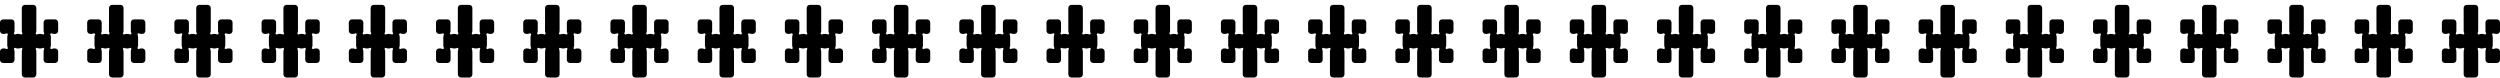 <svg width="258" height="8" viewBox="0 0 258 8" fill="none" xmlns="http://www.w3.org/2000/svg"><path d="M252 3.14v-.765c0-.24.135-.375.375-.375h.75c.24 0 .375.135.375.375v.765c0 .18-.06.3-.075.33l.105.105a.728.728 0 01.33-.075h.03c.18 0 .3.06.33.075l.105-.105c-.015-.03-.075-.15-.075-.33V.875c0-.24.135-.375.375-.375h.75c.24 0 .375.135.375.375V3.14c0 .18-.06.3-.075.33l.105.105a.728.728 0 01.33-.075h.03c.18 0 .3.06.33.075l.105-.105c-.015-.03-.075-.15-.075-.33v-.765c0-.24.135-.375.375-.375h.75c.24 0 .375.135.375.375v.765c0 .225-.135.36-.36.36h-.015a.82.82 0 01-.345-.075l-.105.105c.015.03.075.15.075.345v.75a.82.82 0 01-.075.345l.105.105a.82.82 0 01.345-.075h.015c.225 0 .36.135.36.36v.765c0 .24-.135.375-.375.375h-.75c-.24 0-.375-.135-.375-.375V5.36c0-.18.06-.3.075-.33l-.105-.105c-.03.015-.15.075-.33.075h-.03c-.18 0-.3-.06-.33-.075l-.105.105c.015.03.075.15.075.33v2.265c0 .24-.135.375-.375.375h-.75c-.24 0-.375-.135-.375-.375V5.36c0-.18.06-.3.075-.33l-.105-.105a.728.728 0 01-.33.075h-.03c-.18 0-.3-.06-.33-.075l-.105.105c.015.03.075.15.075.33v.765c0 .24-.135.375-.375.375h-.75c-.24 0-.375-.135-.375-.375V5.36c0-.225.135-.36.36-.36h.015c.18 0 .315.06.345.075l.105-.105c-.015-.03-.075-.15-.075-.345v-.75c0-.18.06-.315.075-.345l-.105-.105a.82.82 0 01-.345.075h-.015c-.225 0-.36-.135-.36-.36zm-9 0v-.765c0-.24.135-.375.375-.375h.75c.24 0 .375.135.375.375v.765c0 .18-.06.3-.075.33l.105.105a.728.728 0 01.33-.075h.03c.18 0 .3.06.33.075l.105-.105c-.015-.03-.075-.15-.075-.33V.875c0-.24.135-.375.375-.375h.75c.24 0 .375.135.375.375V3.14c0 .18-.06.3-.075.33l.105.105a.728.728 0 01.33-.075h.03c.18 0 .3.06.33.075l.105-.105c-.015-.03-.075-.15-.075-.33v-.765c0-.24.135-.375.375-.375h.75c.24 0 .375.135.375.375v.765c0 .225-.135.36-.36.36h-.015a.82.82 0 01-.345-.075l-.105.105c.015.03.075.15.075.345v.75a.82.82 0 01-.075.345l.105.105a.82.82 0 01.345-.075h.015c.225 0 .36.135.36.36v.765c0 .24-.135.375-.375.375h-.75c-.24 0-.375-.135-.375-.375V5.36c0-.18.06-.3.075-.33l-.105-.105a.728.728 0 01-.33.075h-.03c-.18 0-.3-.06-.33-.075l-.105.105c.015.03.075.15.075.33v2.265c0 .24-.135.375-.375.375h-.75c-.24 0-.375-.135-.375-.375V5.36c0-.18.06-.3.075-.33l-.105-.105a.728.728 0 01-.33.075h-.03c-.18 0-.3-.06-.33-.075l-.105.105c.015.03.075.15.075.33v.765c0 .24-.135.375-.375.375h-.75c-.24 0-.375-.135-.375-.375V5.36c0-.225.135-.36.36-.36h.015c.18 0 .315.06.345.075l.105-.105c-.015-.03-.075-.15-.075-.345v-.75c0-.18.06-.315.075-.345l-.105-.105a.82.82 0 01-.345.075h-.015c-.225 0-.36-.135-.36-.36zm-9 0v-.765c0-.24.135-.375.375-.375h.75c.24 0 .375.135.375.375v.765c0 .18-.06.3-.075.33l.105.105a.728.728 0 01.33-.075h.03c.18 0 .3.06.33.075l.105-.105c-.015-.03-.075-.15-.075-.33V.875c0-.24.135-.375.375-.375h.75c.24 0 .375.135.375.375V3.14c0 .18-.06.3-.075.33l.105.105a.728.728 0 01.33-.075h.03c.18 0 .3.06.33.075l.105-.105c-.015-.03-.075-.15-.075-.33v-.765c0-.24.135-.375.375-.375h.75c.24 0 .375.135.375.375v.765c0 .225-.135.36-.36.36h-.015a.82.82 0 01-.345-.075l-.105.105c.015.03.075.15.075.345v.75a.82.82 0 01-.075.345l.105.105a.82.82 0 01.345-.075h.015c.225 0 .36.135.36.36v.765c0 .24-.135.375-.375.375h-.75c-.24 0-.375-.135-.375-.375V5.36c0-.18.06-.3.075-.33l-.105-.105a.728.728 0 01-.33.075h-.03c-.18 0-.3-.06-.33-.075l-.105.105c.015.03.075.15.075.33v2.265c0 .24-.135.375-.375.375h-.75c-.24 0-.375-.135-.375-.375V5.36c0-.18.06-.3.075-.33l-.105-.105a.728.728 0 01-.33.075h-.03c-.18 0-.3-.06-.33-.075l-.105.105c.015.03.075.15.075.33v.765c0 .24-.135.375-.375.375h-.75c-.24 0-.375-.135-.375-.375V5.36c0-.225.135-.36.36-.36h.015c.18 0 .315.06.345.075l.105-.105c-.015-.03-.075-.15-.075-.345v-.75c0-.18.06-.315.075-.345l-.105-.105a.82.82 0 01-.345.075h-.015c-.225 0-.36-.135-.36-.36zm-9 0v-.765c0-.24.135-.375.375-.375h.75c.24 0 .375.135.375.375v.765c0 .18-.06.3-.075.33l.105.105a.728.728 0 01.33-.075h.03c.18 0 .3.06.33.075l.105-.105c-.015-.03-.075-.15-.075-.33V.875c0-.24.135-.375.375-.375h.75c.24 0 .375.135.375.375V3.14c0 .18-.06.3-.075.33l.105.105a.728.728 0 01.33-.075h.03c.18 0 .3.06.33.075l.105-.105c-.015-.03-.075-.15-.075-.33v-.765c0-.24.135-.375.375-.375h.75c.24 0 .375.135.375.375v.765c0 .225-.135.36-.36.36h-.015a.82.82 0 01-.345-.075l-.105.105c.015.03.075.15.075.345v.75a.82.82 0 01-.075.345l.105.105a.82.82 0 01.345-.075h.015c.225 0 .36.135.36.36v.765c0 .24-.135.375-.375.375h-.75c-.24 0-.375-.135-.375-.375V5.36c0-.18.06-.3.075-.33l-.105-.105a.728.728 0 01-.33.075h-.03c-.18 0-.3-.06-.33-.075l-.105.105c.015.03.075.15.075.33v2.265c0 .24-.135.375-.375.375h-.75c-.24 0-.375-.135-.375-.375V5.36c0-.18.06-.3.075-.33l-.105-.105a.728.728 0 01-.33.075h-.03c-.18 0-.3-.06-.33-.075l-.105.105c.015.03.075.15.075.33v.765c0 .24-.135.375-.375.375h-.75c-.24 0-.375-.135-.375-.375V5.36c0-.225.135-.36.36-.36h.015c.18 0 .315.06.345.075l.105-.105c-.015-.03-.075-.15-.075-.345v-.75c0-.18.06-.315.075-.345l-.105-.105a.82.82 0 01-.345.075h-.015c-.225 0-.36-.135-.36-.36zm-9 0v-.765c0-.24.135-.375.375-.375h.75c.24 0 .375.135.375.375v.765c0 .18-.06.3-.075.33l.105.105a.728.728 0 01.33-.075h.03c.18 0 .3.06.33.075l.105-.105c-.015-.03-.075-.15-.075-.33V.875c0-.24.135-.375.375-.375h.75c.24 0 .375.135.375.375V3.14c0 .18-.06.3-.075.33l.105.105a.728.728 0 01.33-.075h.03c.18 0 .3.06.33.075l.105-.105c-.015-.03-.075-.15-.075-.33v-.765c0-.24.135-.375.375-.375h.75c.24 0 .375.135.375.375v.765c0 .225-.135.36-.36.36h-.015a.82.82 0 01-.345-.075l-.105.105c.015.03.075.15.075.345v.75a.82.82 0 01-.075.345l.105.105a.82.82 0 01.345-.075h.015c.225 0 .36.135.36.36v.765c0 .24-.135.375-.375.375h-.75c-.24 0-.375-.135-.375-.375V5.36c0-.18.06-.3.075-.33l-.105-.105a.728.728 0 01-.33.075h-.03c-.18 0-.3-.06-.33-.075l-.105.105c.015.03.075.15.075.33v2.265c0 .24-.135.375-.375.375h-.75c-.24 0-.375-.135-.375-.375V5.36c0-.18.06-.3.075-.33l-.105-.105a.728.728 0 01-.33.075h-.03c-.18 0-.3-.06-.33-.075l-.105.105c.015.03.075.15.075.33v.765c0 .24-.135.375-.375.375h-.75c-.24 0-.375-.135-.375-.375V5.36c0-.225.135-.36.36-.36h.015c.18 0 .315.06.345.075l.105-.105c-.015-.03-.075-.15-.075-.345v-.75c0-.18.06-.315.075-.345l-.105-.105a.82.82 0 01-.345.075h-.015c-.225 0-.36-.135-.36-.36zm-9 0v-.765c0-.24.135-.375.375-.375h.75c.24 0 .375.135.375.375v.765c0 .18-.06.3-.075.33l.105.105a.728.728 0 01.33-.075h.03c.18 0 .3.06.33.075l.105-.105c-.015-.03-.075-.15-.075-.33V.875c0-.24.135-.375.375-.375h.75c.24 0 .375.135.375.375V3.14c0 .18-.06.3-.075.33l.105.105a.728.728 0 01.33-.075h.03c.18 0 .3.06.33.075l.105-.105c-.015-.03-.075-.15-.075-.33v-.765c0-.24.135-.375.375-.375h.75c.24 0 .375.135.375.375v.765c0 .225-.135.36-.36.36h-.015a.82.82 0 01-.345-.075l-.105.105c.015.03.075.15.075.345v.75a.82.82 0 01-.075.345l.105.105a.82.82 0 01.345-.075h.015c.225 0 .36.135.36.36v.765c0 .24-.135.375-.375.375h-.75c-.24 0-.375-.135-.375-.375V5.36c0-.18.06-.3.075-.33l-.105-.105a.728.728 0 01-.33.075h-.03c-.18 0-.3-.06-.33-.075l-.105.105c.015.03.075.15.075.33v2.265c0 .24-.135.375-.375.375h-.75c-.24 0-.375-.135-.375-.375V5.36c0-.18.06-.3.075-.33l-.105-.105a.728.728 0 01-.33.075h-.03c-.18 0-.3-.06-.33-.075l-.105.105c.015.03.075.15.075.33v.765c0 .24-.135.375-.375.375h-.75c-.24 0-.375-.135-.375-.375V5.36c0-.225.135-.36.36-.36h.015c.18 0 .315.06.345.075l.105-.105c-.015-.03-.075-.15-.075-.345v-.75c0-.18.06-.315.075-.345l-.105-.105a.82.82 0 01-.345.075h-.015c-.225 0-.36-.135-.36-.36zm-9 0v-.765c0-.24.135-.375.375-.375h.75c.24 0 .375.135.375.375v.765c0 .18-.06.3-.075.33l.105.105a.728.728 0 01.33-.075h.03c.18 0 .3.06.33.075l.105-.105c-.015-.03-.075-.15-.075-.33V.875c0-.24.135-.375.375-.375h.75c.24 0 .375.135.375.375V3.14c0 .18-.06.3-.075.33l.105.105a.728.728 0 01.33-.075h.03c.18 0 .3.06.33.075l.105-.105c-.015-.03-.075-.15-.075-.33v-.765c0-.24.135-.375.375-.375h.75c.24 0 .375.135.375.375v.765c0 .225-.135.36-.36.36h-.015a.82.82 0 01-.345-.075l-.105.105c.015.03.075.15.075.345v.75a.82.82 0 01-.075.345l.105.105a.82.82 0 01.345-.075h.015c.225 0 .36.135.36.36v.765c0 .24-.135.375-.375.375h-.75c-.24 0-.375-.135-.375-.375V5.36c0-.18.06-.3.075-.33l-.105-.105a.728.728 0 01-.33.075h-.03c-.18 0-.3-.06-.33-.075l-.105.105c.015.03.075.15.075.33v2.265c0 .24-.135.375-.375.375h-.75c-.24 0-.375-.135-.375-.375V5.36c0-.18.06-.3.075-.33l-.105-.105a.728.728 0 01-.33.075h-.03c-.18 0-.3-.06-.33-.075l-.105.105c.015.03.075.15.075.33v.765c0 .24-.135.375-.375.375h-.75c-.24 0-.375-.135-.375-.375V5.36c0-.225.135-.36.36-.36h.015c.18 0 .315.06.345.075l.105-.105c-.015-.03-.075-.15-.075-.345v-.75c0-.18.06-.315.075-.345l-.105-.105a.82.82 0 01-.345.075h-.015c-.225 0-.36-.135-.36-.36zm-9 0v-.765c0-.24.135-.375.375-.375h.75c.24 0 .375.135.375.375v.765c0 .18-.06.3-.075.33l.105.105a.728.728 0 01.33-.075h.03c.18 0 .3.06.33.075l.105-.105c-.015-.03-.075-.15-.075-.33V.875c0-.24.135-.375.375-.375h.75c.24 0 .375.135.375.375V3.14c0 .18-.06.3-.075.33l.105.105a.728.728 0 01.33-.075h.03c.18 0 .3.06.33.075l.105-.105c-.015-.03-.075-.15-.075-.33v-.765c0-.24.135-.375.375-.375h.75c.24 0 .375.135.375.375v.765c0 .225-.135.36-.36.36h-.015a.82.82 0 01-.345-.075l-.105.105c.015.03.075.15.075.345v.75a.82.82 0 01-.075.345l.105.105a.82.82 0 01.345-.075h.015c.225 0 .36.135.36.36v.765c0 .24-.135.375-.375.375h-.75c-.24 0-.375-.135-.375-.375V5.36c0-.18.06-.3.075-.33l-.105-.105a.728.728 0 01-.33.075h-.03c-.18 0-.3-.06-.33-.075l-.105.105c.015.03.075.15.075.33v2.265c0 .24-.135.375-.375.375h-.75c-.24 0-.375-.135-.375-.375V5.36c0-.18.06-.3.075-.33l-.105-.105a.728.728 0 01-.33.075h-.03c-.18 0-.3-.06-.33-.075l-.105.105c.015.03.075.15.075.33v.765c0 .24-.135.375-.375.375h-.75c-.24 0-.375-.135-.375-.375V5.36c0-.225.135-.36.36-.36h.015c.18 0 .315.06.345.075l.105-.105c-.015-.03-.075-.15-.075-.345v-.75c0-.18.06-.315.075-.345l-.105-.105a.82.82 0 01-.345.075h-.015c-.225 0-.36-.135-.36-.36zm-9 0v-.765c0-.24.135-.375.375-.375h.75c.24 0 .375.135.375.375v.765c0 .18-.06.3-.075.33l.105.105a.728.728 0 01.33-.075h.03c.18 0 .3.06.33.075l.105-.105c-.015-.03-.075-.15-.075-.33V.875c0-.24.135-.375.375-.375h.75c.24 0 .375.135.375.375V3.14c0 .18-.06.3-.075.33l.105.105a.728.728 0 01.33-.075h.03c.18 0 .3.06.33.075l.105-.105c-.015-.03-.075-.15-.075-.33v-.765c0-.24.135-.375.375-.375h.75c.24 0 .375.135.375.375v.765c0 .225-.135.36-.36.36h-.015a.82.82 0 01-.345-.075l-.105.105c.015.03.075.15.075.345v.75a.82.82 0 01-.075.345l.105.105a.82.82 0 01.345-.075h.015c.225 0 .36.135.36.36v.765c0 .24-.135.375-.375.375h-.75c-.24 0-.375-.135-.375-.375V5.36c0-.18.06-.3.075-.33l-.105-.105a.728.728 0 01-.33.075h-.03c-.18 0-.3-.06-.33-.075l-.105.105c.015.03.075.15.075.33v2.265c0 .24-.135.375-.375.375h-.75c-.24 0-.375-.135-.375-.375V5.36c0-.18.06-.3.075-.33l-.105-.105a.728.728 0 01-.33.075h-.03c-.18 0-.3-.06-.33-.075l-.105.105c.015.03.075.15.075.33v.765c0 .24-.135.375-.375.375h-.75c-.24 0-.375-.135-.375-.375V5.36c0-.225.135-.36.36-.36h.015c.18 0 .315.06.345.075l.105-.105c-.015-.03-.075-.15-.075-.345v-.75c0-.18.06-.315.075-.345l-.105-.105a.82.82 0 01-.345.075h-.015c-.225 0-.36-.135-.36-.36zm-9 0v-.765c0-.24.135-.375.375-.375h.75c.24 0 .375.135.375.375v.765c0 .18-.06.3-.075.33l.105.105a.728.728 0 01.33-.075h.03c.18 0 .3.06.33.075l.105-.105c-.015-.03-.075-.15-.075-.33V.875c0-.24.135-.375.375-.375h.75c.24 0 .375.135.375.375V3.14c0 .18-.06.3-.075.33l.105.105a.728.728 0 01.33-.075h.03c.18 0 .3.06.33.075l.105-.105c-.015-.03-.075-.15-.075-.33v-.765c0-.24.135-.375.375-.375h.75c.24 0 .375.135.375.375v.765c0 .225-.135.36-.36.36h-.015a.82.82 0 01-.345-.075l-.105.105c.015.03.075.15.075.345v.75a.82.82 0 01-.075.345l.105.105a.82.82 0 01.345-.075h.015c.225 0 .36.135.36.36v.765c0 .24-.135.375-.375.375h-.75c-.24 0-.375-.135-.375-.375V5.36c0-.18.06-.3.075-.33l-.105-.105a.728.728 0 01-.33.075h-.03c-.18 0-.3-.06-.33-.075l-.105.105c.015.03.075.15.075.33v2.265c0 .24-.135.375-.375.375h-.75c-.24 0-.375-.135-.375-.375V5.36c0-.18.06-.3.075-.33l-.105-.105a.728.728 0 01-.33.075h-.03c-.18 0-.3-.06-.33-.075l-.105.105c.015.03.075.15.075.33v.765c0 .24-.135.375-.375.375h-.75c-.24 0-.375-.135-.375-.375V5.36c0-.225.135-.36.36-.36h.015c.18 0 .315.06.345.075l.105-.105c-.015-.03-.075-.15-.075-.345v-.75c0-.18.06-.315.075-.345l-.105-.105a.82.82 0 01-.345.075h-.015c-.225 0-.36-.135-.36-.36zm-9 0v-.765c0-.24.135-.375.375-.375h.75c.24 0 .375.135.375.375v.765c0 .18-.06.3-.075.33l.105.105a.728.728 0 01.33-.075h.03c.18 0 .3.06.33.075l.105-.105c-.015-.03-.075-.15-.075-.33V.875c0-.24.135-.375.375-.375h.75c.24 0 .375.135.375.375V3.14c0 .18-.06.3-.075.33l.105.105a.728.728 0 01.33-.075h.03c.18 0 .3.06.33.075l.105-.105c-.015-.03-.075-.15-.075-.33v-.765c0-.24.135-.375.375-.375h.75c.24 0 .375.135.375.375v.765c0 .225-.135.36-.36.36h-.015a.82.82 0 01-.345-.075l-.105.105c.015.03.075.15.075.345v.75a.82.82 0 01-.075.345l.105.105a.82.82 0 01.345-.075h.015c.225 0 .36.135.36.36v.765c0 .24-.135.375-.375.375h-.75c-.24 0-.375-.135-.375-.375V5.36c0-.18.06-.3.075-.33l-.105-.105a.728.728 0 01-.33.075h-.03c-.18 0-.3-.06-.33-.075l-.105.105c.015.03.075.15.075.33v2.265c0 .24-.135.375-.375.375h-.75c-.24 0-.375-.135-.375-.375V5.36c0-.18.06-.3.075-.33l-.105-.105a.728.728 0 01-.33.075h-.03c-.18 0-.3-.06-.33-.075l-.105.105c.015.03.075.15.075.33v.765c0 .24-.135.375-.375.375h-.75c-.24 0-.375-.135-.375-.375V5.36c0-.225.135-.36.36-.36h.015c.18 0 .315.06.345.075l.105-.105c-.015-.03-.075-.15-.075-.345v-.75c0-.18.06-.315.075-.345l-.105-.105a.82.82 0 01-.345.075h-.015c-.225 0-.36-.135-.36-.36zm-9 0v-.765c0-.24.135-.375.375-.375h.75c.24 0 .375.135.375.375v.765c0 .18-.06.3-.075.33l.105.105a.728.728 0 01.33-.075h.03c.18 0 .3.06.33.075l.105-.105c-.015-.03-.075-.15-.075-.33V.875c0-.24.135-.375.375-.375h.75c.24 0 .375.135.375.375V3.14c0 .18-.06.3-.075.33l.105.105a.728.728 0 01.33-.075h.03c.18 0 .3.06.33.075l.105-.105c-.015-.03-.075-.15-.075-.33v-.765c0-.24.135-.375.375-.375h.75c.24 0 .375.135.375.375v.765c0 .225-.135.36-.36.36h-.015a.82.82 0 01-.345-.075l-.105.105c.015.03.075.15.075.345v.75a.82.82 0 01-.075.345l.105.105a.82.82 0 01.345-.075h.015c.225 0 .36.135.36.36v.765c0 .24-.135.375-.375.375h-.75c-.24 0-.375-.135-.375-.375V5.36c0-.18.06-.3.075-.33l-.105-.105a.728.728 0 01-.33.075h-.03c-.18 0-.3-.06-.33-.075l-.105.105c.015.03.075.15.075.33v2.265c0 .24-.135.375-.375.375h-.75c-.24 0-.375-.135-.375-.375V5.36c0-.18.06-.3.075-.33l-.105-.105a.728.728 0 01-.33.075h-.03c-.18 0-.3-.06-.33-.075l-.105.105c.015.03.075.15.075.33v.765c0 .24-.135.375-.375.375h-.75c-.24 0-.375-.135-.375-.375V5.36c0-.225.135-.36.36-.36h.015c.18 0 .315.06.345.075l.105-.105c-.015-.03-.075-.15-.075-.345v-.75c0-.18.06-.315.075-.345l-.105-.105a.82.82 0 01-.345.075h-.015c-.225 0-.36-.135-.36-.36zm-9 0v-.765c0-.24.135-.375.375-.375h.75c.24 0 .375.135.375.375v.765c0 .18-.06.3-.075.33l.105.105a.728.728 0 01.33-.075h.03c.18 0 .3.06.33.075l.105-.105c-.015-.03-.075-.15-.075-.33V.875c0-.24.135-.375.375-.375h.75c.24 0 .375.135.375.375V3.14c0 .18-.06.3-.075.33l.105.105a.728.728 0 01.33-.075h.03c.18 0 .3.06.33.075l.105-.105c-.015-.03-.075-.15-.075-.33v-.765c0-.24.135-.375.375-.375h.75c.24 0 .375.135.375.375v.765c0 .225-.135.36-.36.36h-.015a.82.82 0 01-.345-.075l-.105.105c.015.03.075.15.075.345v.75a.82.82 0 01-.075.345l.105.105a.82.82 0 01.345-.075h.015c.225 0 .36.135.36.36v.765c0 .24-.135.375-.375.375h-.75c-.24 0-.375-.135-.375-.375V5.36c0-.18.06-.3.075-.33l-.105-.105a.728.728 0 01-.33.075h-.03c-.18 0-.3-.06-.33-.075l-.105.105c.015.03.075.15.075.33v2.265c0 .24-.135.375-.375.375h-.75c-.24 0-.375-.135-.375-.375V5.36c0-.18.06-.3.075-.33l-.105-.105a.728.728 0 01-.33.075h-.03c-.18 0-.3-.06-.33-.075l-.105.105c.015.03.075.15.075.33v.765c0 .24-.135.375-.375.375h-.75c-.24 0-.375-.135-.375-.375V5.36c0-.225.135-.36.36-.36h.015c.18 0 .315.06.345.075l.105-.105c-.015-.03-.075-.15-.075-.345v-.75c0-.18.06-.315.075-.345l-.105-.105a.82.82 0 01-.345.075h-.015c-.225 0-.36-.135-.36-.36zm-9 0v-.765c0-.24.135-.375.375-.375h.75c.24 0 .375.135.375.375v.765c0 .18-.06.3-.075.33l.105.105a.728.728 0 01.33-.075h.03c.18 0 .3.06.33.075l.105-.105c-.015-.03-.075-.15-.075-.33V.875c0-.24.135-.375.375-.375h.75c.24 0 .375.135.375.375V3.14c0 .18-.06.3-.075.33l.105.105a.728.728 0 01.33-.075h.03c.18 0 .3.06.33.075l.105-.105c-.015-.03-.075-.15-.075-.33v-.765c0-.24.135-.375.375-.375h.75c.24 0 .375.135.375.375v.765c0 .225-.135.36-.36.36h-.015a.82.82 0 01-.345-.075l-.105.105c.015.03.075.15.075.345v.75a.82.82 0 01-.075.345l.105.105a.82.82 0 01.345-.075h.015c.225 0 .36.135.36.36v.765c0 .24-.135.375-.375.375h-.75c-.24 0-.375-.135-.375-.375V5.36c0-.18.06-.3.075-.33l-.105-.105a.728.728 0 01-.33.075h-.03c-.18 0-.3-.06-.33-.075l-.105.105c.015.03.075.15.075.33v2.265c0 .24-.135.375-.375.375h-.75c-.24 0-.375-.135-.375-.375V5.36c0-.18.06-.3.075-.33l-.105-.105a.728.728 0 01-.33.075h-.03c-.18 0-.3-.06-.33-.075l-.105.105c.015.03.075.15.075.33v.765c0 .24-.135.375-.375.375h-.75c-.24 0-.375-.135-.375-.375V5.36c0-.225.135-.36.36-.36h.015c.18 0 .315.06.345.075l.105-.105c-.015-.03-.075-.15-.075-.345v-.75c0-.18.06-.315.075-.345l-.105-.105a.82.82 0 01-.345.075h-.015c-.225 0-.36-.135-.36-.36zm-9 0v-.765c0-.24.135-.375.375-.375h.75c.24 0 .375.135.375.375v.765c0 .18-.06.3-.075.33l.105.105a.728.728 0 01.33-.075h.03c.18 0 .3.06.33.075l.105-.105c-.015-.03-.075-.15-.075-.33V.875c0-.24.135-.375.375-.375h.75c.24 0 .375.135.375.375V3.14c0 .18-.06.3-.075.33l.105.105a.728.728 0 01.33-.075h.03c.18 0 .3.06.33.075l.105-.105c-.015-.03-.075-.15-.075-.33v-.765c0-.24.135-.375.375-.375h.75c.24 0 .375.135.375.375v.765c0 .225-.135.36-.36.36h-.015a.82.82 0 01-.345-.075l-.105.105c.015.03.075.15.075.345v.75a.82.82 0 01-.075.345l.105.105a.82.82 0 01.345-.075h.015c.225 0 .36.135.36.36v.765c0 .24-.135.375-.375.375h-.75c-.24 0-.375-.135-.375-.375V5.36c0-.18.06-.3.075-.33l-.105-.105a.728.728 0 01-.33.075h-.03c-.18 0-.3-.06-.33-.075l-.105.105c.015.03.075.15.075.33v2.265c0 .24-.135.375-.375.375h-.75c-.24 0-.375-.135-.375-.375V5.36c0-.18.06-.3.075-.33l-.105-.105a.728.728 0 01-.33.075h-.03c-.18 0-.3-.06-.33-.075l-.105.105c.015.03.075.15.075.33v.765c0 .24-.135.375-.375.375h-.75c-.24 0-.375-.135-.375-.375V5.36c0-.225.135-.36.36-.36h.015c.18 0 .315.06.345.075l.105-.105a.753.753 0 01-.075-.345v-.75c0-.18.06-.315.075-.345l-.105-.105a.82.82 0 01-.345.075h-.015c-.225 0-.36-.135-.36-.36zm-9 0v-.765c0-.24.135-.375.375-.375h.75c.24 0 .375.135.375.375v.765c0 .18-.06.3-.075.33l.105.105a.728.728 0 01.33-.075h.03c.18 0 .3.06.33.075l.105-.105c-.015-.03-.075-.15-.075-.33V.875c0-.24.135-.375.375-.375h.75c.24 0 .375.135.375.375V3.14c0 .18-.06.3-.075.33l.105.105a.728.728 0 01.33-.075h.03c.18 0 .3.06.33.075l.105-.105c-.015-.03-.075-.15-.075-.33v-.765c0-.24.135-.375.375-.375h.75c.24 0 .375.135.375.375v.765c0 .225-.135.36-.36.36h-.015a.82.82 0 01-.345-.075l-.105.105c.015.03.075.15.075.345v.75a.82.82 0 01-.075.345l.105.105a.82.82 0 01.345-.075h.015c.225 0 .36.135.36.36v.765c0 .24-.135.375-.375.375h-.75c-.24 0-.375-.135-.375-.375V5.36c0-.18.06-.3.075-.33l-.105-.105a.728.728 0 01-.33.075h-.03c-.18 0-.3-.06-.33-.075l-.105.105c.015.03.075.15.075.33v2.265c0 .24-.135.375-.375.375h-.75c-.24 0-.375-.135-.375-.375V5.36c0-.18.06-.3.075-.33l-.105-.105a.728.728 0 01-.33.075h-.03c-.18 0-.3-.06-.33-.075l-.105.105c.015.03.075.15.075.33v.765c0 .24-.135.375-.375.375h-.75c-.24 0-.375-.135-.375-.375V5.36c0-.225.135-.36.36-.36h.015c.18 0 .315.06.345.075l.105-.105a.753.753 0 01-.075-.345v-.75c0-.18.06-.315.075-.345l-.105-.105a.82.82 0 01-.345.075h-.015c-.225 0-.36-.135-.36-.36zm-9 0v-.765c0-.24.135-.375.375-.375h.75c.24 0 .375.135.375.375v.765c0 .18-.06.3-.075.33l.105.105a.728.728 0 01.33-.075h.03c.18 0 .3.06.33.075l.105-.105c-.015-.03-.075-.15-.075-.33V.875c0-.24.135-.375.375-.375h.75c.24 0 .375.135.375.375V3.14c0 .18-.06.3-.075.33l.105.105a.728.728 0 01.33-.075h.03c.18 0 .3.06.33.075l.105-.105c-.015-.03-.075-.15-.075-.33v-.765c0-.24.135-.375.375-.375h.75c.24 0 .375.135.375.375v.765c0 .225-.135.36-.36.36h-.015a.82.82 0 01-.345-.075l-.105.105c.015.03.075.15.075.345v.75a.82.82 0 01-.075.345l.105.105a.82.82 0 01.345-.075h.015c.225 0 .36.135.36.36v.765c0 .24-.135.375-.375.375h-.75c-.24 0-.375-.135-.375-.375V5.36c0-.18.06-.3.075-.33l-.105-.105a.728.728 0 01-.33.075h-.03c-.18 0-.3-.06-.33-.075l-.105.105c.015.03.075.15.075.33v2.265c0 .24-.135.375-.375.375h-.75c-.24 0-.375-.135-.375-.375V5.36c0-.18.06-.3.075-.33l-.105-.105a.728.728 0 01-.33.075h-.03c-.18 0-.3-.06-.33-.075l-.105.105c.015.03.075.15.075.33v.765c0 .24-.135.375-.375.375h-.75c-.24 0-.375-.135-.375-.375V5.36c0-.225.135-.36.36-.36h.015c.18 0 .315.06.345.075l.105-.105a.753.753 0 01-.075-.345v-.75c0-.18.06-.315.075-.345l-.105-.105a.82.82 0 01-.345.075h-.015c-.225 0-.36-.135-.36-.36zm-9 0v-.765c0-.24.135-.375.375-.375h.75c.24 0 .375.135.375.375v.765c0 .18-.06.3-.075.33l.105.105a.728.728 0 01.33-.075h.03c.18 0 .3.06.33.075l.105-.105c-.015-.03-.075-.15-.075-.33V.875c0-.24.135-.375.375-.375h.75c.24 0 .375.135.375.375V3.14c0 .18-.06.3-.075.33l.105.105a.728.728 0 01.33-.075h.03c.18 0 .3.06.33.075l.105-.105c-.015-.03-.075-.15-.075-.33v-.765c0-.24.135-.375.375-.375h.75c.24 0 .375.135.375.375v.765c0 .225-.135.36-.36.36h-.015a.82.82 0 01-.345-.075l-.105.105c.015.03.075.15.075.345v.75a.82.82 0 01-.075.345l.105.105a.82.82 0 01.345-.075h.015c.225 0 .36.135.36.36v.765c0 .24-.135.375-.375.375h-.75c-.24 0-.375-.135-.375-.375V5.36c0-.18.06-.3.075-.33l-.105-.105a.728.728 0 01-.33.075h-.03c-.18 0-.3-.06-.33-.075l-.105.105c.015.03.075.15.075.33v2.265c0 .24-.135.375-.375.375h-.75c-.24 0-.375-.135-.375-.375V5.36c0-.18.06-.3.075-.33l-.105-.105a.728.728 0 01-.33.075h-.03c-.18 0-.3-.06-.33-.075l-.105.105c.015.03.075.15.075.33v.765c0 .24-.135.375-.375.375h-.75c-.24 0-.375-.135-.375-.375V5.36c0-.225.135-.36.36-.36h.015c.18 0 .315.06.345.075l.105-.105a.753.753 0 01-.075-.345v-.75c0-.18.06-.315.075-.345l-.105-.105a.82.82 0 01-.345.075h-.015c-.225 0-.36-.135-.36-.36zm-9 0v-.765c0-.24.135-.375.375-.375h.75c.24 0 .375.135.375.375v.765c0 .18-.06.3-.075.33l.105.105a.728.728 0 01.33-.075h.03c.18 0 .3.06.33.075l.105-.105c-.015-.03-.075-.15-.075-.33V.875c0-.24.135-.375.375-.375h.75c.24 0 .375.135.375.375V3.14c0 .18-.06.3-.075.33l.105.105a.728.728 0 01.33-.075h.03c.18 0 .3.06.33.075l.105-.105c-.015-.03-.075-.15-.075-.33v-.765c0-.24.135-.375.375-.375h.75c.24 0 .375.135.375.375v.765c0 .225-.135.36-.36.36h-.015a.82.82 0 01-.345-.075l-.105.105c.015.03.075.15.075.345v.75a.82.82 0 01-.075.345l.105.105A.82.82 0 0195.625 5h.015c.225 0 .36.135.36.36v.765c0 .24-.135.375-.375.375h-.75c-.24 0-.375-.135-.375-.375V5.36c0-.18.06-.3.075-.33l-.105-.105a.728.728 0 01-.33.075h-.03c-.18 0-.3-.06-.33-.075l-.105.105c.015.03.075.15.075.33v2.265c0 .24-.135.375-.375.375h-.75c-.24 0-.375-.135-.375-.375V5.36c0-.18.06-.3.075-.33l-.105-.105a.728.728 0 01-.33.075h-.03c-.18 0-.3-.06-.33-.075l-.105.105c.015.03.075.15.075.33v.765c0 .24-.135.375-.375.375h-.75c-.24 0-.375-.135-.375-.375V5.36c0-.225.135-.36.36-.36h.015c.18 0 .315.06.345.075l.105-.105a.753.753 0 01-.075-.345v-.75c0-.18.06-.315.075-.345l-.105-.105a.82.82 0 01-.345.075h-.015c-.225 0-.36-.135-.36-.36zm-9 0v-.765c0-.24.135-.375.375-.375h.75c.24 0 .375.135.375.375v.765c0 .18-.06.3-.075.33l.105.105a.728.728 0 01.33-.075h.03c.18 0 .3.06.33.075l.105-.105c-.015-.03-.075-.15-.075-.33V.875c0-.24.135-.375.375-.375h.75c.24 0 .375.135.375.375V3.14c0 .18-.06.3-.075.33l.105.105a.728.728 0 01.33-.075h.03c.18 0 .3.06.33.075l.105-.105c-.015-.03-.075-.15-.075-.33v-.765c0-.24.135-.375.375-.375h.75c.24 0 .375.135.375.375v.765c0 .225-.135.36-.36.36h-.015a.82.82 0 01-.345-.075l-.105.105c.015.03.075.15.075.345v.75a.82.82 0 01-.075.345l.105.105A.82.82 0 0186.625 5h.015c.225 0 .36.135.36.36v.765c0 .24-.135.375-.375.375h-.75c-.24 0-.375-.135-.375-.375V5.36c0-.18.06-.3.075-.33l-.105-.105a.728.728 0 01-.33.075h-.03c-.18 0-.3-.06-.33-.075l-.105.105c.015.03.075.15.075.33v2.265c0 .24-.135.375-.375.375h-.75c-.24 0-.375-.135-.375-.375V5.36c0-.18.06-.3.075-.33l-.105-.105a.728.728 0 01-.33.075h-.03c-.18 0-.3-.06-.33-.075l-.105.105c.015.03.075.15.075.33v.765c0 .24-.135.375-.375.375h-.75c-.24 0-.375-.135-.375-.375V5.36c0-.225.135-.36.36-.36h.015c.18 0 .315.06.345.075l.105-.105a.753.753 0 01-.075-.345v-.75c0-.18.06-.315.075-.345l-.105-.105a.82.82 0 01-.345.075h-.015c-.225 0-.36-.135-.36-.36zm-9 0v-.765c0-.24.135-.375.375-.375h.75c.24 0 .375.135.375.375v.765c0 .18-.06.3-.075.33l.105.105a.728.728 0 01.33-.075h.03c.18 0 .3.06.33.075l.105-.105c-.015-.03-.075-.15-.075-.33V.875c0-.24.135-.375.375-.375h.75c.24 0 .375.135.375.375V3.14c0 .18-.06.3-.075.33l.105.105a.728.728 0 01.33-.075h.03c.18 0 .3.06.33.075l.105-.105c-.015-.03-.075-.15-.075-.33v-.765c0-.24.135-.375.375-.375h.75c.24 0 .375.135.375.375v.765c0 .225-.135.36-.36.36h-.015a.82.82 0 01-.345-.075l-.105.105c.015.03.075.15.075.345v.75a.82.82 0 01-.075.345l.105.105A.82.82 0 0177.625 5h.015c.225 0 .36.135.36.36v.765c0 .24-.135.375-.375.375h-.75c-.24 0-.375-.135-.375-.375V5.36c0-.18.06-.3.075-.33l-.105-.105a.728.728 0 01-.33.075h-.03c-.18 0-.3-.06-.33-.075l-.105.105c.015.03.075.15.075.33v2.265c0 .24-.135.375-.375.375h-.75c-.24 0-.375-.135-.375-.375V5.36c0-.18.06-.3.075-.33l-.105-.105a.728.728 0 01-.33.075h-.03c-.18 0-.3-.06-.33-.075l-.105.105c.015.03.075.15.075.33v.765c0 .24-.135.375-.375.375h-.75c-.24 0-.375-.135-.375-.375V5.36c0-.225.135-.36.36-.36h.015c.18 0 .315.06.345.075l.105-.105a.753.753 0 01-.075-.345v-.75c0-.18.06-.315.075-.345l-.105-.105a.82.82 0 01-.345.075h-.015c-.225 0-.36-.135-.36-.36zm-9 0v-.765c0-.24.135-.375.375-.375h.75c.24 0 .375.135.375.375v.765c0 .18-.06.3-.075.33l.105.105a.728.728 0 01.33-.075h.03c.18 0 .3.06.33.075l.105-.105c-.015-.03-.075-.15-.075-.33V.875c0-.24.135-.375.375-.375h.75c.24 0 .375.135.375.375V3.14c0 .18-.06.3-.075.33l.105.105a.728.728 0 01.33-.075h.03c.18 0 .3.06.33.075l.105-.105c-.015-.03-.075-.15-.075-.33v-.765c0-.24.135-.375.375-.375h.75c.24 0 .375.135.375.375v.765c0 .225-.135.36-.36.36h-.015a.82.82 0 01-.345-.075l-.105.105c.015.03.075.15.075.345v.75a.82.82 0 01-.075.345l.105.105A.82.82 0 0168.625 5h.015c.225 0 .36.135.36.36v.765c0 .24-.135.375-.375.375h-.75c-.24 0-.375-.135-.375-.375V5.36c0-.18.06-.3.075-.33l-.105-.105a.728.728 0 01-.33.075h-.03c-.18 0-.3-.06-.33-.075l-.105.105c.015.03.075.15.075.33v2.265c0 .24-.135.375-.375.375h-.75c-.24 0-.375-.135-.375-.375V5.36c0-.18.06-.3.075-.33l-.105-.105a.728.728 0 01-.33.075h-.03c-.18 0-.3-.06-.33-.075l-.105.105c.015.03.075.15.075.33v.765c0 .24-.135.375-.375.375h-.75c-.24 0-.375-.135-.375-.375V5.36c0-.225.135-.36.36-.36h.015c.18 0 .315.06.345.075l.105-.105a.753.753 0 01-.075-.345v-.75c0-.18.06-.315.075-.345l-.105-.105a.82.82 0 01-.345.075h-.015c-.225 0-.36-.135-.36-.36zm-9 0v-.765c0-.24.135-.375.375-.375h.75c.24 0 .375.135.375.375v.765c0 .18-.06.3-.075.33l.105.105c.03-.015.15-.075.33-.075h.03c.18 0 .3.06.33.075l.105-.105c-.015-.03-.075-.15-.075-.33V.875c0-.24.135-.375.375-.375h.75c.24 0 .375.135.375.375V3.14c0 .18-.06.3-.075.33l.105.105c.03-.015.15-.075.33-.075h.03c.18 0 .3.06.33.075l.105-.105c-.015-.03-.075-.15-.075-.33v-.765c0-.24.135-.375.375-.375h.75c.24 0 .375.135.375.375v.765c0 .225-.135.36-.36.36h-.015a.82.82 0 01-.345-.075l-.105.105c.015.03.075.15.075.345v.75a.82.82 0 01-.075.345l.105.105A.82.82 0 0159.625 5h.015c.225 0 .36.135.36.36v.765c0 .24-.135.375-.375.375h-.75c-.24 0-.375-.135-.375-.375V5.36c0-.18.06-.3.075-.33l-.105-.105c-.03.015-.15.075-.33.075h-.03c-.18 0-.3-.06-.33-.075l-.105.105c.015.03.075.15.075.33v2.265c0 .24-.135.375-.375.375h-.75c-.24 0-.375-.135-.375-.375V5.36c0-.18.06-.3.075-.33l-.105-.105c-.03.015-.15.075-.33.075h-.03c-.18 0-.3-.06-.33-.075l-.105.105c.015.03.075.15.075.33v.765c0 .24-.135.375-.375.375h-.75c-.24 0-.375-.135-.375-.375V5.36c0-.225.135-.36.36-.36h.015c.18 0 .315.06.345.075l.105-.105a.753.753 0 01-.075-.345v-.75c0-.18.06-.315.075-.345l-.105-.105a.82.82 0 01-.345.075h-.015c-.225 0-.36-.135-.36-.36zm-9 0v-.765c0-.24.135-.375.375-.375h.75c.24 0 .375.135.375.375v.765c0 .18-.06.3-.075.33l.105.105c.03-.015.15-.075.33-.075h.03c.18 0 .3.06.33.075l.105-.105c-.015-.03-.075-.15-.075-.33V.875c0-.24.135-.375.375-.375h.75c.24 0 .375.135.375.375V3.14c0 .18-.06.3-.075.33l.105.105c.03-.015.15-.075.33-.075h.03c.18 0 .3.06.33.075l.105-.105c-.015-.03-.075-.15-.075-.33v-.765c0-.24.135-.375.375-.375h.75c.24 0 .375.135.375.375v.765c0 .225-.135.36-.36.36h-.015a.82.82 0 01-.345-.075l-.105.105c.015.03.075.15.075.345v.75a.82.82 0 01-.075.345l.105.105A.82.82 0 0150.625 5h.015c.225 0 .36.135.36.36v.765c0 .24-.135.375-.375.375h-.75c-.24 0-.375-.135-.375-.375V5.36c0-.18.06-.3.075-.33l-.105-.105c-.03.015-.15.075-.33.075h-.03c-.18 0-.3-.06-.33-.075l-.105.105c.015.03.075.15.075.33v2.265c0 .24-.135.375-.375.375h-.75c-.24 0-.375-.135-.375-.375V5.36c0-.18.06-.3.075-.33l-.105-.105c-.03.015-.15.075-.33.075h-.03c-.18 0-.3-.06-.33-.075l-.105.105c.015.03.075.15.075.33v.765c0 .24-.135.375-.375.375h-.75c-.24 0-.375-.135-.375-.375V5.36c0-.225.135-.36.36-.36h.015c.18 0 .315.06.345.075l.105-.105a.753.753 0 01-.075-.345v-.75c0-.18.06-.315.075-.345l-.105-.105a.82.82 0 01-.345.075h-.015c-.225 0-.36-.135-.36-.36zm-9 0v-.765c0-.24.135-.375.375-.375h.75c.24 0 .375.135.375.375v.765c0 .18-.06.3-.075.33l.105.105c.03-.015.15-.075.33-.075h.03c.18 0 .3.06.33.075l.105-.105c-.015-.03-.075-.15-.075-.33V.875c0-.24.135-.375.375-.375h.75c.24 0 .375.135.375.375V3.14c0 .18-.06.3-.075.33l.105.105c.03-.015.15-.075.33-.075h.03c.18 0 .3.06.33.075l.105-.105c-.015-.03-.075-.15-.075-.33v-.765c0-.24.135-.375.375-.375h.75c.24 0 .375.135.375.375v.765c0 .225-.135.36-.36.36h-.015a.82.82 0 01-.345-.075l-.105.105c.015.03.075.15.075.345v.75a.82.82 0 01-.075.345l.105.105A.82.82 0 0141.625 5h.015c.225 0 .36.135.36.36v.765c0 .24-.135.375-.375.375h-.75c-.24 0-.375-.135-.375-.375V5.36c0-.18.06-.3.075-.33l-.105-.105c-.03.015-.15.075-.33.075h-.03c-.18 0-.3-.06-.33-.075l-.105.105c.015.03.075.15.075.33v2.265c0 .24-.135.375-.375.375h-.75c-.24 0-.375-.135-.375-.375V5.36c0-.18.06-.3.075-.33l-.105-.105c-.03.015-.15.075-.33.075h-.03c-.18 0-.3-.06-.33-.075l-.105.105c.015.03.075.15.075.33v.765c0 .24-.135.375-.375.375h-.75c-.24 0-.375-.135-.375-.375V5.36c0-.225.135-.36.36-.36h.015c.18 0 .315.06.345.075l.105-.105a.753.753 0 01-.075-.345v-.75c0-.18.06-.315.075-.345l-.105-.105a.82.82 0 01-.345.075h-.015c-.225 0-.36-.135-.36-.36zm-9 0v-.765c0-.24.135-.375.375-.375h.75c.24 0 .375.135.375.375v.765c0 .18-.06.3-.075.33l.105.105a.728.728 0 01.33-.075h.03c.18 0 .3.06.33.075l.105-.105a.728.728 0 01-.075-.33V.875c0-.24.135-.375.375-.375h.75c.24 0 .375.135.375.375V3.14c0 .18-.06.3-.075.33l.105.105a.728.728 0 01.33-.075h.03c.18 0 .3.06.33.075l.105-.105a.728.728 0 01-.075-.33v-.765c0-.24.135-.375.375-.375h.75c.24 0 .375.135.375.375v.765c0 .225-.135.36-.36.36h-.015a.82.82 0 01-.345-.075l-.105.105c.015.03.075.15.075.345v.75a.82.82 0 01-.075.345l.105.105A.82.82 0 0132.625 5h.015c.225 0 .36.135.36.36v.765c0 .24-.135.375-.375.375h-.75c-.24 0-.375-.135-.375-.375V5.36c0-.18.06-.3.075-.33l-.105-.105a.728.728 0 01-.33.075h-.03c-.18 0-.3-.06-.33-.075l-.105.105c.015.03.075.15.075.33v2.265c0 .24-.135.375-.375.375h-.75c-.24 0-.375-.135-.375-.375V5.36c0-.18.06-.3.075-.33l-.105-.105a.728.728 0 01-.33.075h-.03c-.18 0-.3-.06-.33-.075l-.105.105c.015.03.075.15.075.33v.765c0 .24-.135.375-.375.375h-.75c-.24 0-.375-.135-.375-.375V5.36c0-.225.135-.36.36-.36h.015c.18 0 .315.06.345.075l.105-.105a.753.753 0 01-.075-.345v-.75c0-.18.06-.315.075-.345l-.105-.105a.82.82 0 01-.345.075h-.015c-.225 0-.36-.135-.36-.36zm-9 0v-.765c0-.24.135-.375.375-.375h.75c.24 0 .375.135.375.375v.765c0 .18-.06.3-.075.33l.105.105a.728.728 0 01.33-.075h.03c.18 0 .3.06.33.075l.105-.105a.728.728 0 01-.075-.33V.875c0-.24.135-.375.375-.375h.75c.24 0 .375.135.375.375V3.14c0 .18-.06.3-.075.33l.105.105a.728.728 0 01.33-.075h.03c.18 0 .3.06.33.075l.105-.105a.728.728 0 01-.075-.33v-.765c0-.24.135-.375.375-.375h.75c.24 0 .375.135.375.375v.765c0 .225-.135.36-.36.36h-.015a.82.82 0 01-.345-.075l-.105.105c.015.03.075.15.075.345v.75a.82.82 0 01-.075.345l.105.105A.82.82 0 0123.625 5h.015c.225 0 .36.135.36.36v.765c0 .24-.135.375-.375.375h-.75c-.24 0-.375-.135-.375-.375V5.36c0-.18.06-.3.075-.33l-.105-.105a.728.728 0 01-.33.075h-.03c-.18 0-.3-.06-.33-.075l-.105.105c.015.03.075.15.075.33v2.265c0 .24-.135.375-.375.375h-.75c-.24 0-.375-.135-.375-.375V5.36c0-.18.06-.3.075-.33l-.105-.105a.728.728 0 01-.33.075h-.03c-.18 0-.3-.06-.33-.075l-.105.105c.015.03.075.15.075.33v.765c0 .24-.135.375-.375.375h-.75c-.24 0-.375-.135-.375-.375V5.36c0-.225.135-.36.36-.36h.015c.18 0 .315.06.345.075l.105-.105a.753.753 0 01-.075-.345v-.75c0-.18.06-.315.075-.345l-.105-.105a.82.82 0 01-.345.075h-.015c-.225 0-.36-.135-.36-.36zm-9 0v-.765c0-.24.135-.375.375-.375h.75c.24 0 .375.135.375.375v.765c0 .18-.06.3-.075.33l.105.105c.03-.015.15-.075.33-.075h.03c.18 0 .3.06.33.075l.105-.105c-.015-.03-.075-.15-.075-.33V.875c0-.24.135-.375.375-.375h.75c.24 0 .375.135.375.375V3.14c0 .18-.06.3-.075.33l.105.105c.03-.015.15-.075.33-.075h.03c.18 0 .3.06.33.075l.105-.105c-.015-.03-.075-.15-.075-.33v-.765c0-.24.135-.375.375-.375h.75c.24 0 .375.135.375.375v.765c0 .225-.135.36-.36.36h-.015a.82.82 0 01-.345-.075l-.105.105c.015.03.075.15.075.345v.75a.82.82 0 01-.075.345l.105.105A.82.82 0 0114.625 5h.015c.225 0 .36.135.36.36v.765c0 .24-.135.375-.375.375h-.75c-.24 0-.375-.135-.375-.375V5.36c0-.18.06-.3.075-.33l-.105-.105c-.03.015-.15.075-.33.075h-.03c-.18 0-.3-.06-.33-.075l-.105.105c.015.03.075.15.075.33v2.265c0 .24-.135.375-.375.375h-.75c-.24 0-.375-.135-.375-.375V5.36c0-.18.06-.3.075-.33l-.105-.105c-.03.015-.15.075-.33.075h-.03c-.18 0-.3-.06-.33-.075l-.105.105c.015.03.075.15.075.33v.765c0 .24-.135.375-.375.375h-.75C9.135 6.5 9 6.365 9 6.125V5.36c0-.225.135-.36.36-.36h.015c.18 0 .315.06.345.075l.105-.105c-.015-.03-.075-.15-.075-.345v-.75c0-.18.06-.315.075-.345l-.105-.105a.82.82 0 01-.345.075H9.36c-.225 0-.36-.135-.36-.36zm-9 0v-.765C0 2.135.135 2 .375 2h.75c.24 0 .375.135.375.375v.765c0 .18-.06.3-.075.33l.105.105a.728.728 0 01.33-.075h.03c.18 0 .3.06.33.075l.105-.105c-.015-.03-.075-.15-.075-.33V.875c0-.24.135-.375.375-.375h.75c.24 0 .375.135.375.375V3.14c0 .18-.06.3-.075.33l.105.105a.728.728 0 01.33-.075h.03c.18 0 .3.06.33.075l.105-.105a.728.728 0 01-.075-.33v-.765c0-.24.135-.375.375-.375h.75c.24 0 .375.135.375.375v.765c0 .225-.135.36-.36.36h-.015a.82.82 0 01-.345-.075l-.105.105c.015.03.075.15.075.345v.75a.82.82 0 01-.075.345l.105.105A.82.82 0 015.625 5h.015c.225 0 .36.135.36.36v.765c0 .24-.135.375-.375.375h-.75c-.24 0-.375-.135-.375-.375V5.36c0-.18.06-.3.075-.33l-.105-.105A.728.728 0 014.14 5h-.03c-.18 0-.3-.06-.33-.075l-.105.105c.015.03.075.15.075.33v2.265c0 .24-.135.375-.375.375h-.75c-.24 0-.375-.135-.375-.375V5.36c0-.18.06-.3.075-.33l-.105-.105A.728.728 0 011.89 5h-.03c-.18 0-.3-.06-.33-.075l-.105.105c.015.03.075.15.075.33v.765c0 .24-.135.375-.375.375h-.75C.135 6.5 0 6.365 0 6.125V5.36C0 5.135.135 5 .36 5h.015c.18 0 .315.06.345.075l.105-.105a.753.753 0 01-.075-.345v-.75c0-.18.06-.315.075-.345L.72 3.425a.82.82 0 01-.345.075H.36C.135 3.5 0 3.365 0 3.14z" fill="color(display-p3 .992 .804 0)"/></svg>